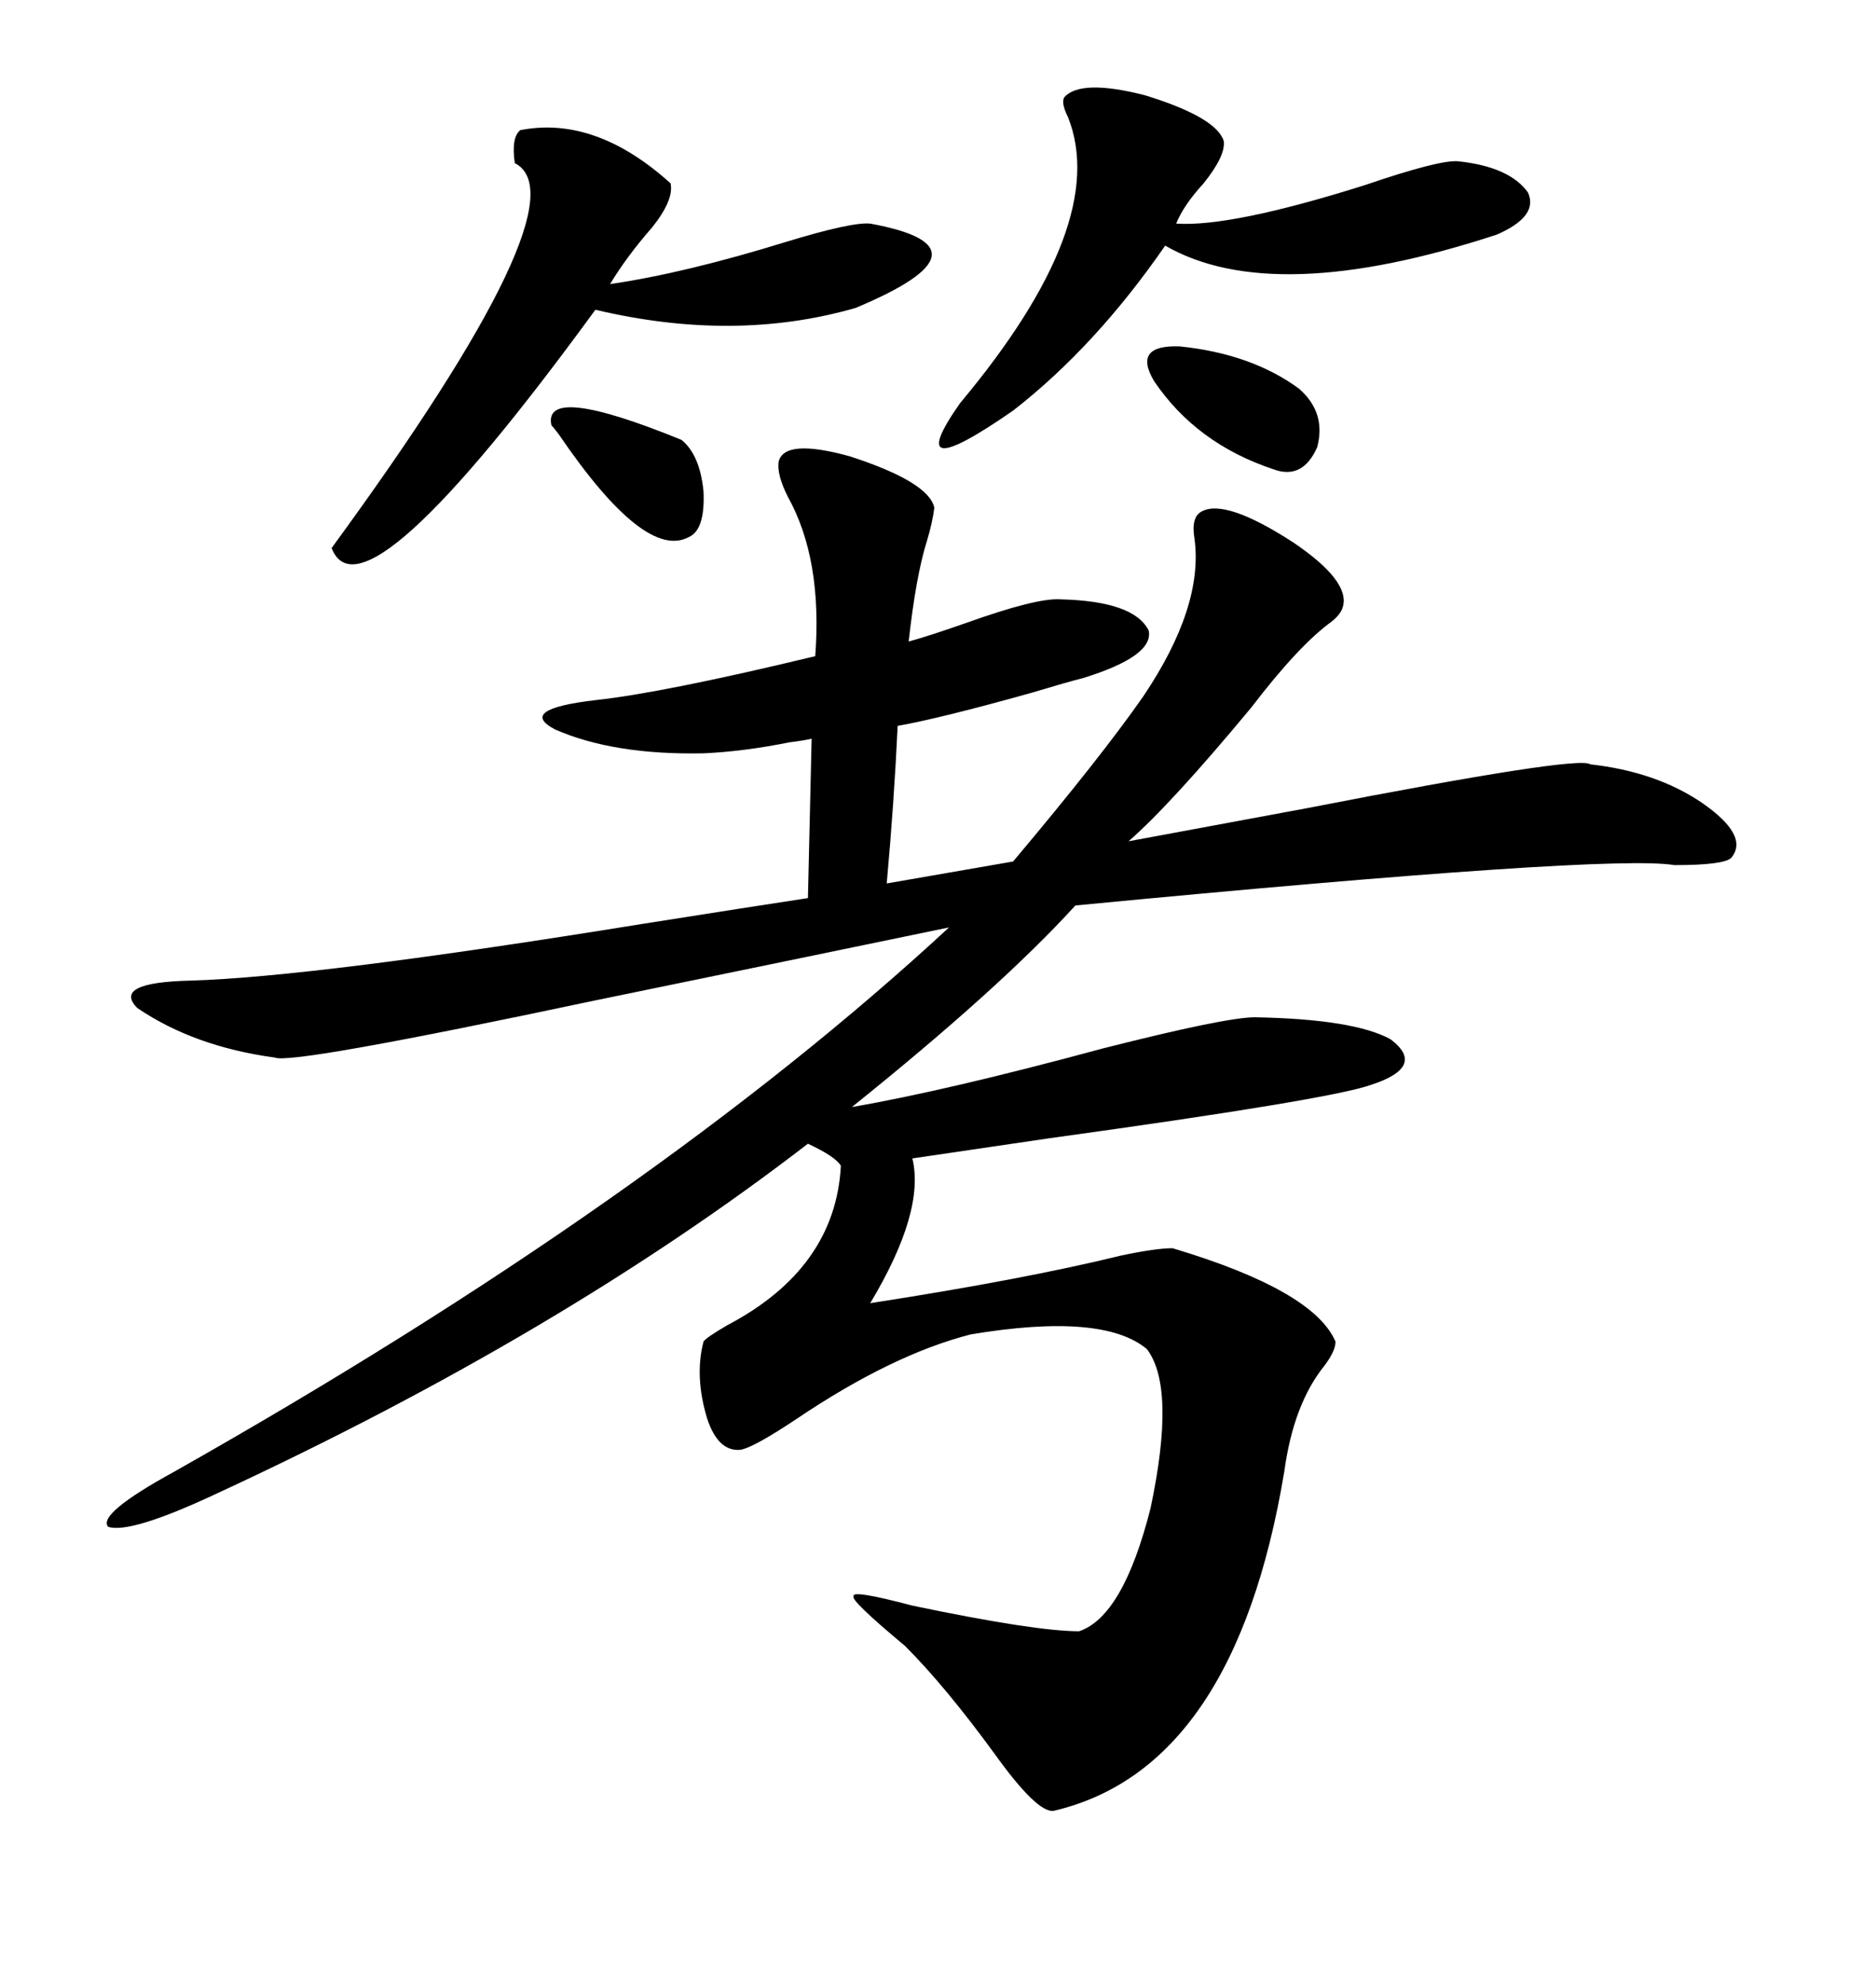 <svg xmlns="http://www.w3.org/2000/svg" xmlns:xlink="http://www.w3.org/1999/xlink" width="300" height="317.285"><path d="M124.51 73.83L124.51 73.83Q125.39 70.02 135.94 72.95L135.94 72.95Q148.54 77.05 149.41 81.15L149.41 81.15Q149.12 83.50 148.24 86.43L148.24 86.43Q146.48 91.99 145.31 102.54L145.31 102.54Q148.54 101.66 154.39 99.61L154.39 99.61Q165.82 95.51 169.63 95.80L169.63 95.80Q181.35 96.09 183.69 100.78L183.69 100.78Q184.57 104.88 173.14 108.40L173.14 108.40Q170.80 108.98 164.94 110.74L164.94 110.74Q150.29 114.84 143.55 116.02L143.55 116.02Q142.97 128.32 141.80 141.21L141.80 141.21L162.01 137.70Q176.07 121.00 182.81 111.33L182.81 111.33Q192.48 96.97 191.02 86.13L191.02 86.13Q190.43 82.62 192.19 81.74L192.19 81.74Q196.00 79.69 206.84 86.72L206.84 86.72Q215.92 92.87 214.75 96.97L214.75 96.97Q214.45 98.14 212.99 99.32L212.99 99.32Q207.71 103.13 200.10 113.09L200.10 113.09Q187.21 128.61 180.47 134.47L180.47 134.47Q191.60 132.42 208.89 129.20L208.89 129.20Q252.54 120.70 254.30 122.17L254.30 122.17Q264.84 123.34 272.17 128.32L272.17 128.32Q279.79 133.59 276.86 137.11L276.86 137.11Q275.68 138.28 267.77 138.28L267.77 138.28Q257.52 136.52 171.97 144.73L171.97 144.73Q159.96 157.91 136.23 176.95L136.23 176.95Q151.46 174.32 176.37 167.58L176.37 167.58Q196.00 162.60 200.68 162.60L200.68 162.60Q216.50 162.89 222.36 166.11L222.36 166.11Q228.22 170.51 219.14 173.44L219.14 173.44Q212.40 175.78 167.87 181.93L167.87 181.93Q153.81 183.98 145.90 185.16L145.90 185.16Q147.95 193.65 139.16 208.30L139.16 208.30Q163.77 204.49 179.30 200.68L179.30 200.68Q184.86 199.51 187.50 199.51L187.50 199.51Q210.06 206.25 213.57 214.45L213.57 214.45Q213.57 215.92 211.82 218.26L211.82 218.26Q206.84 224.41 205.37 235.25L205.37 235.25Q197.46 282.71 168.46 289.45L168.46 289.45Q165.82 289.75 159.08 280.37L159.08 280.37Q151.17 269.53 144.73 263.09L144.73 263.09Q135.94 255.76 136.52 255.18L136.52 255.18Q135.94 254.00 145.90 256.64L145.90 256.64Q165.53 260.74 172.56 260.74L172.56 260.74Q179.59 258.40 183.98 241.11L183.98 241.11Q188.09 221.78 183.40 215.63L183.40 215.63Q176.37 209.77 155.27 213.28L155.27 213.28Q142.68 216.50 127.44 226.76L127.44 226.76Q120.41 231.45 118.36 231.74L118.36 231.74Q114.84 232.03 113.09 226.76L113.09 226.76Q111.04 220.02 112.50 214.45L112.50 214.45Q112.79 213.87 116.31 211.82L116.31 211.82Q133.59 202.73 134.47 186.33L134.47 186.33Q133.59 184.86 129.20 182.81L129.20 182.81Q89.65 213.28 34.57 238.77L34.57 238.77Q20.80 245.21 17.29 244.04L17.29 244.04Q15.53 241.99 27.83 235.25L27.83 235.25Q104.59 191.89 151.76 148.24L151.76 148.24Q127.73 153.22 94.92 159.96L94.92 159.96Q46.58 170.21 43.95 169.04L43.95 169.04Q31.05 167.29 21.97 161.13L21.97 161.13Q17.87 157.03 30.47 156.74L30.47 156.74Q50.39 156.15 102.83 147.66L102.83 147.66Q119.53 145.02 129.20 143.55L129.20 143.55L129.79 118.07Q128.61 118.36 126.27 118.65L126.27 118.65Q118.95 120.12 112.50 120.41L112.50 120.41Q98.14 120.70 88.77 116.60L88.77 116.60Q82.62 113.38 95.21 111.91L95.21 111.91Q106.05 110.74 130.37 104.88L130.37 104.88Q131.54 89.36 125.98 79.39L125.98 79.39Q124.22 75.88 124.51 73.83ZM83.20 20.80L83.20 20.80Q95.21 18.46 107.23 29.30L107.23 29.30Q107.81 31.93 104.30 36.33L104.30 36.33Q100.20 41.02 97.56 45.41L97.56 45.41Q109.57 43.65 125.68 38.67L125.68 38.67Q136.23 35.45 139.16 35.74L139.16 35.74Q159.96 39.55 136.82 49.22L136.82 49.22Q117.48 54.79 95.21 49.51L95.21 49.51Q58.01 100.49 53.03 87.60L53.03 87.60Q93.75 31.93 82.32 26.07L82.32 26.07Q81.74 21.97 83.20 20.80ZM170.21 15.53L170.21 15.53Q172.85 12.60 183.11 15.23L183.11 15.23Q194.53 18.75 195.70 22.56L195.70 22.56Q196.00 24.90 192.48 29.30L192.48 29.30Q189.26 32.81 188.09 35.74L188.09 35.74Q196.88 36.33 218.26 29.59L218.26 29.59Q230.27 25.49 233.20 25.78L233.20 25.78Q241.41 26.66 244.34 30.76L244.34 30.76Q246.09 34.57 239.36 37.50L239.36 37.50Q203.61 49.22 186.33 39.26L186.33 39.26Q175.20 55.37 162.01 65.63L162.01 65.63Q143.85 78.22 153.52 64.45L153.52 64.45Q177.54 35.74 170.80 18.75L170.80 18.75Q169.63 16.41 170.21 15.53ZM184.57 60.94L184.57 60.94Q181.05 55.08 188.67 55.37L188.67 55.37Q200.10 56.54 207.71 62.11L207.71 62.11Q212.11 65.92 210.64 71.48L210.64 71.48Q208.30 76.76 203.61 75L203.61 75Q191.31 70.90 184.57 60.94ZM88.18 67.97L88.18 67.97Q86.72 61.23 108.98 70.31L108.98 70.31Q111.91 72.66 112.50 78.52L112.50 78.52Q112.79 84.67 110.16 85.84L110.16 85.84Q103.13 89.65 89.36 69.43L89.36 69.43Q88.48 68.26 88.18 67.97Z"/></svg>